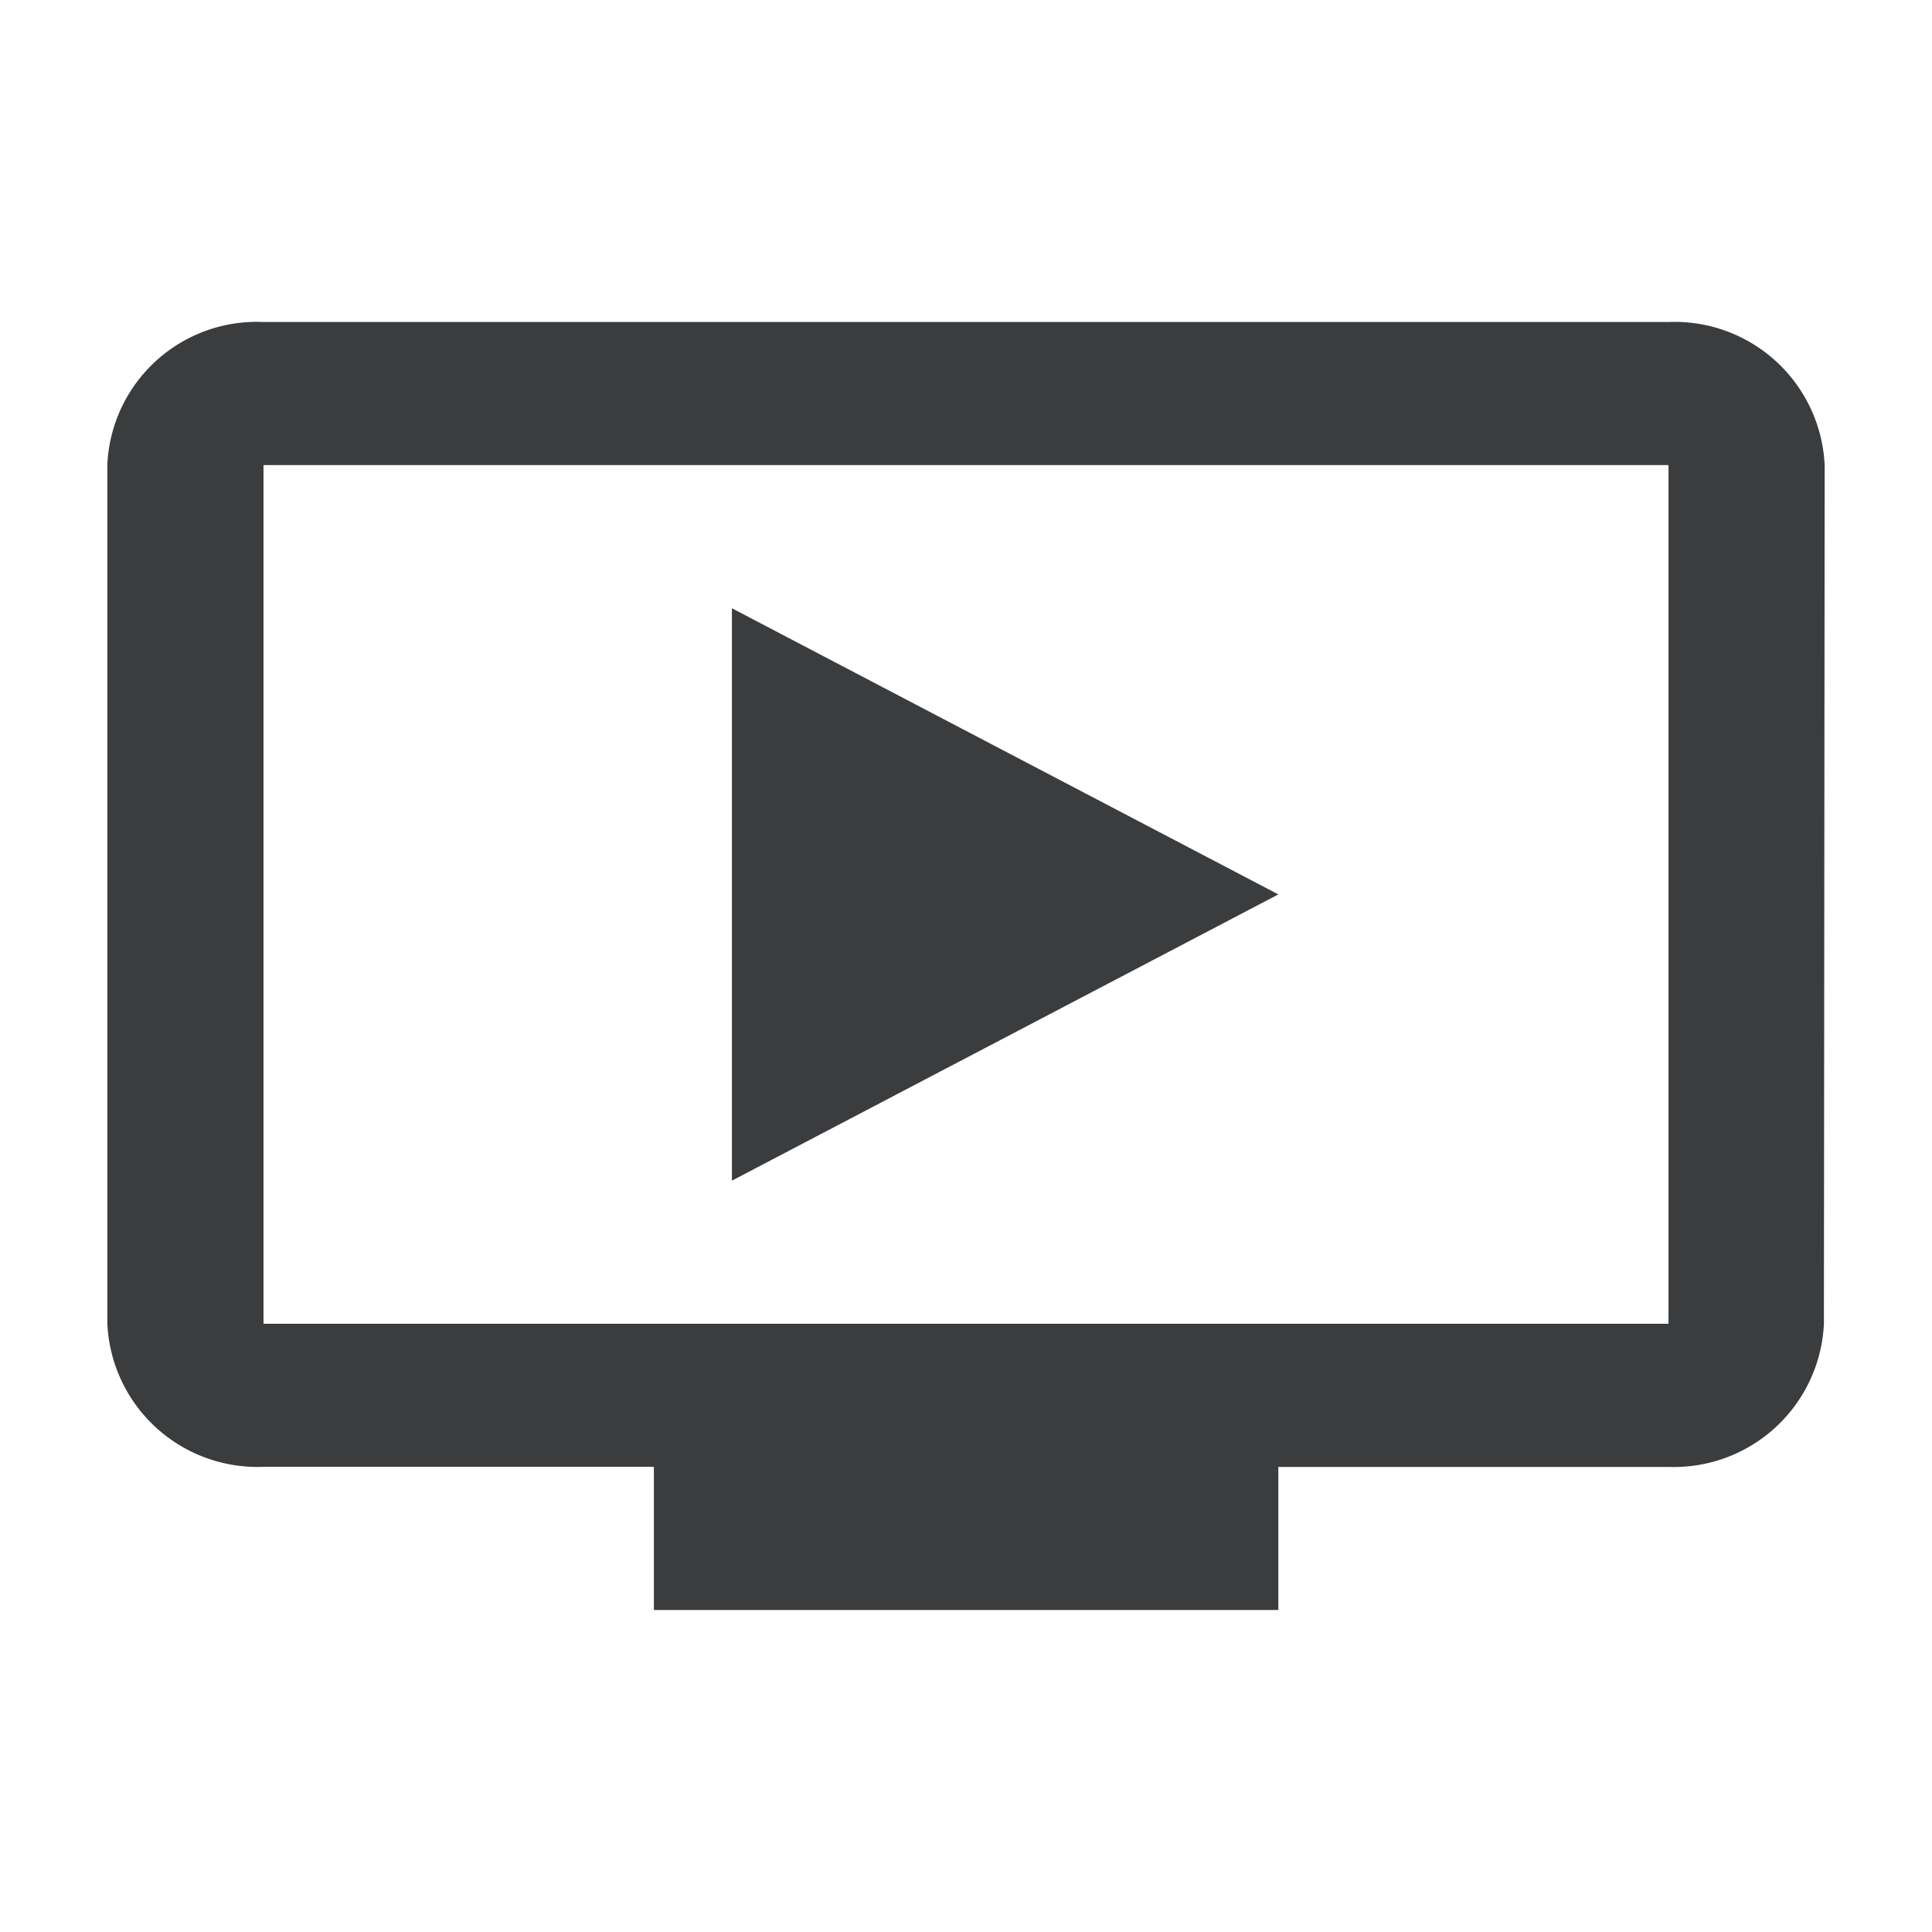 <svg id="Accès_à_la_formation_18_px" data-name="Accès à la formation 18 px" xmlns="http://www.w3.org/2000/svg" xmlns:xlink="http://www.w3.org/1999/xlink" width="18" height="18" viewBox="0 0 18 18">
  <defs>
    <clipPath id="clip-path">
      <rect id="Rectangle_2400" data-name="Rectangle 2400" width="18" height="18" fill="none"/>
    </clipPath>
  </defs>
  <g id="Groupe_4154" data-name="Groupe 4154" clip-path="url(#clip-path)">
    <path id="Tracé_18147" data-name="Tracé 18147" d="M15.545,3H2.455A1.394,1.394,0,0,0,1,4.328v8.005a1.4,1.4,0,0,0,1.455,1.333H6.092V15H11.91V13.667h3.635a1.4,1.4,0,0,0,1.448-1.333l.007-8A1.4,1.4,0,0,0,15.545,3m0,9.333H2.455v-8h13.09Zm-3.635-4L6.819,11V5.667Z" fill="#3a3c3d"/>
  </g>
</svg>

